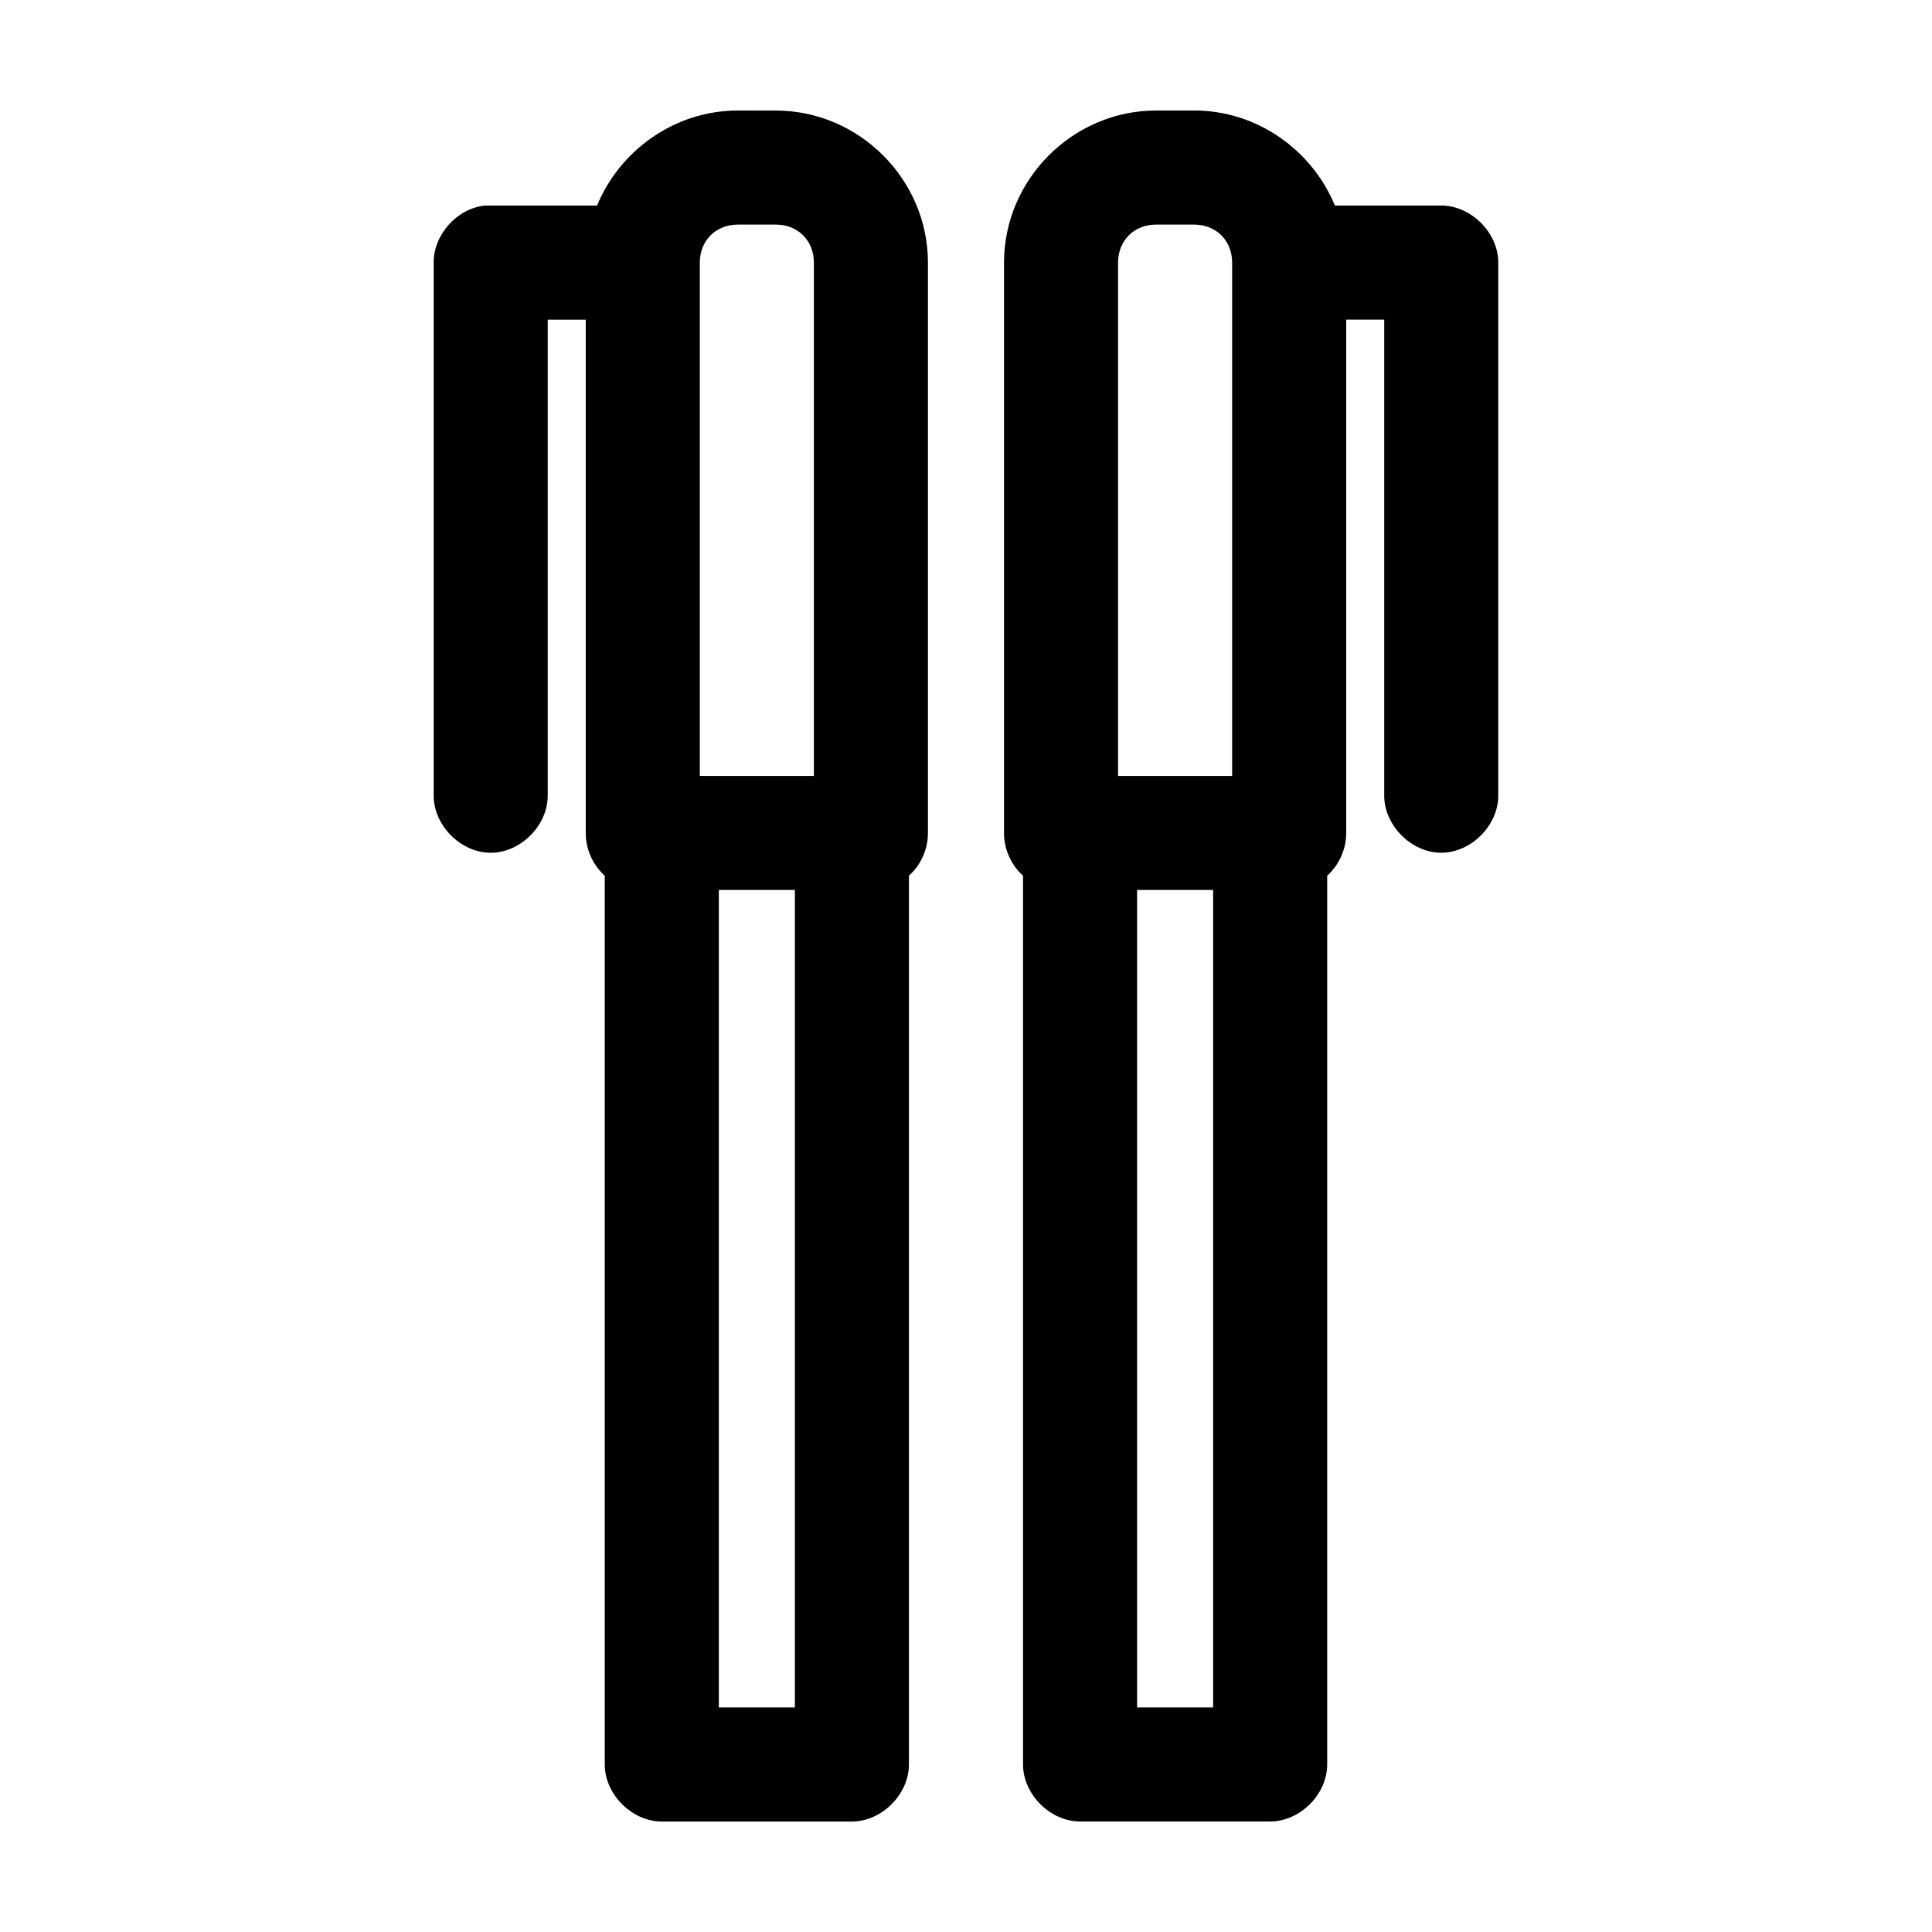 <?xml version="1.0" encoding="UTF-8"?>
<!-- Uploaded to: SVG Find, www.svgrepo.com, Generator: SVG Find Mixer Tools -->
<svg fill="#000000" width="800px" height="800px" version="1.1" viewBox="144 144 512 512" xmlns="http://www.w3.org/2000/svg">
 <path d="m339.54 173.29c-16.723 0-31.258 10.516-37.312 25.191h-29.758c-7.375 0.773-13.578 7.699-13.539 15.113v141.07c-0.113 7.984 7.129 15.328 15.113 15.328s15.227-7.344 15.113-15.328v-125.95h10.074v136.03c-0.02 4.262 1.863 8.496 5.039 11.336v235.53c0 7.914 7.199 15.113 15.113 15.113h50.379c7.914 0 15.113-7.199 15.113-15.113v-235.53c3.176-2.84 5.059-7.074 5.039-11.336v-151.14c0-22.066-18.238-40.305-40.305-40.305zm110.84 0c-22.066 0-40.305 18.238-40.305 40.305v151.14c-0.02 4.262 1.863 8.496 5.039 11.336v235.53c0 7.914 7.199 15.113 15.113 15.113h50.379c7.914 0 15.113-7.199 15.113-15.113v-235.53c3.176-2.84 5.059-7.074 5.039-11.336v-136.03h10.074v125.95c-0.113 7.984 7.129 15.328 15.113 15.328s15.227-7.344 15.113-15.328v-141.07c0-7.914-7.199-15.113-15.113-15.113h-28.18c-6.055-14.676-20.59-25.191-37.312-25.191zm-110.84 30.23h10.074c5.844 0 10.074 4.234 10.074 10.078v136.03h-30.227v-136.03c0-5.844 4.234-10.078 10.074-10.078zm110.84 0h10.074c5.844 0 10.074 4.234 10.074 10.078v136.03h-30.227v-136.03c0-5.844 4.234-10.078 10.074-10.078zm-115.88 176.33h20.152v216.64h-20.152zm110.84 0h20.152v216.64h-20.152z"/>
</svg>